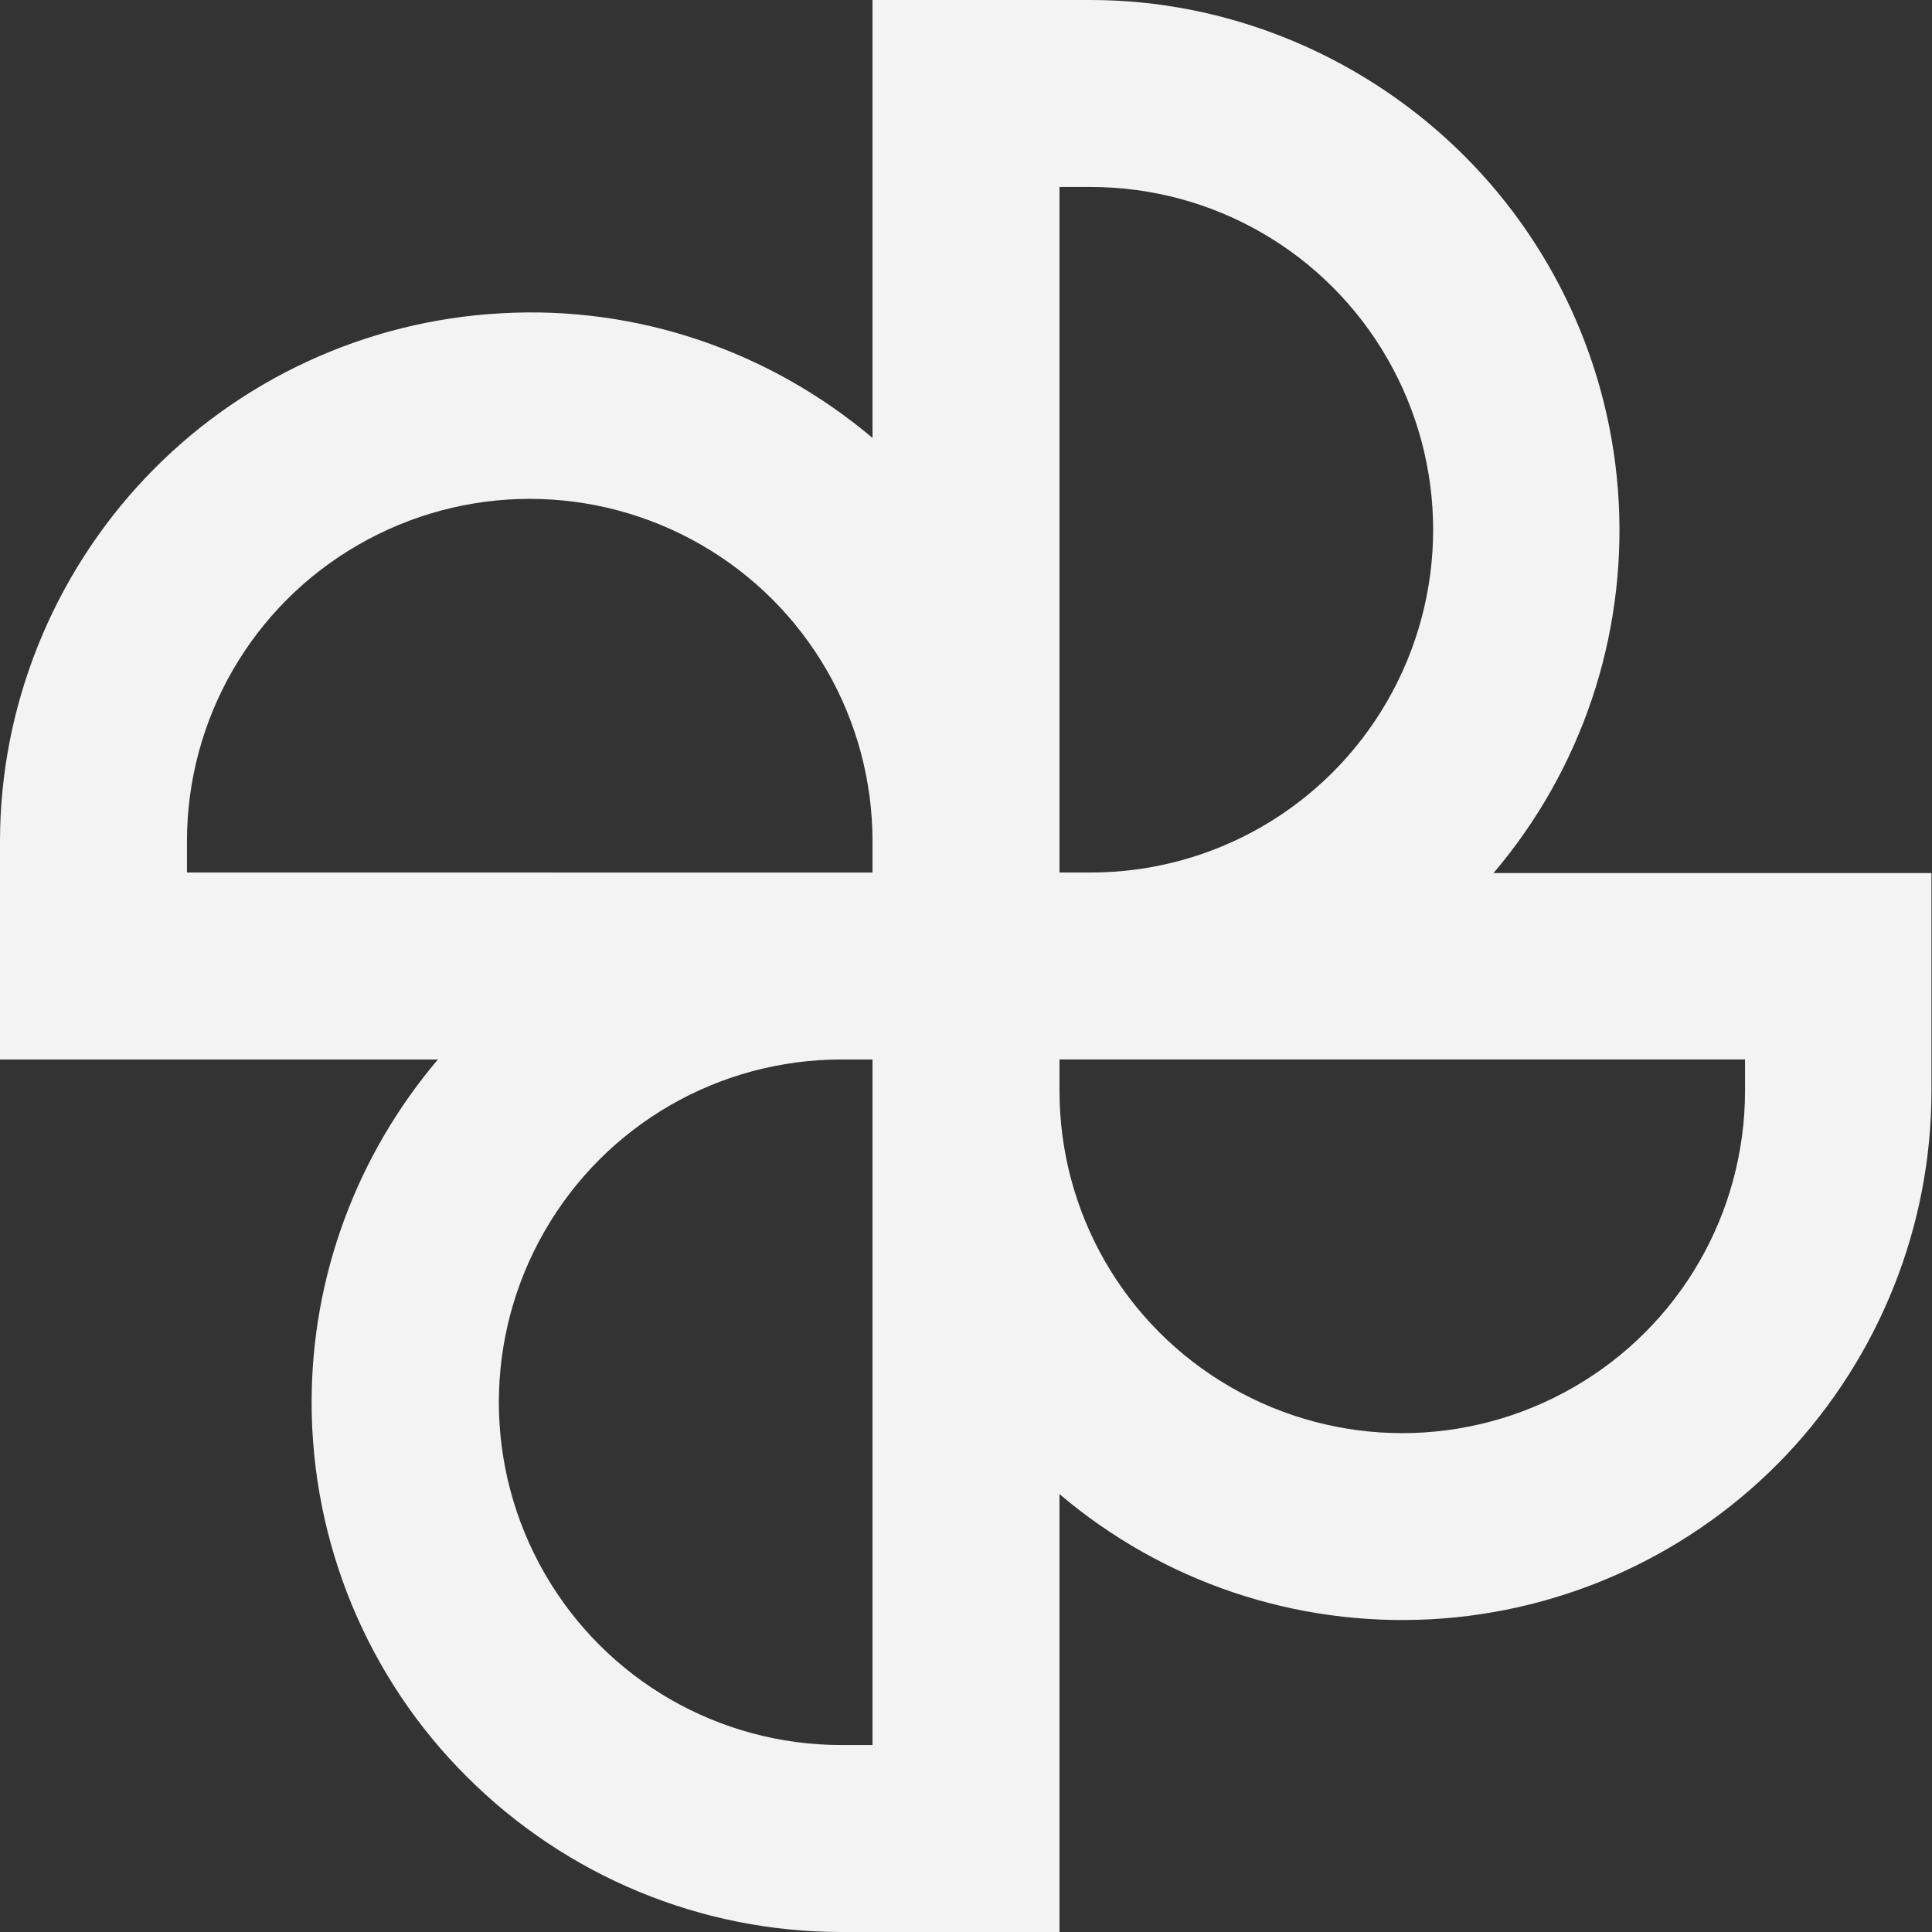<?xml version="1.0" encoding="UTF-8"?> <!-- Generator: Adobe Illustrator 27.3.1, SVG Export Plug-In . SVG Version: 6.00 Build 0) --> <svg xmlns="http://www.w3.org/2000/svg" xmlns:xlink="http://www.w3.org/1999/xlink" id="Layer_1" x="0px" y="0px" viewBox="0 0 347.2 347.2" style="enable-background:new 0 0 347.2 347.2;" xml:space="preserve"><rect x="0" y="0" width="347.2" height="347.2" fill="#333333" stroke="none"/> <style type="text/css"> .st0{fill:#F3F3F3;} </style> <g> <path class="st0" d="M56,252c0,25.2,10,49.5,27.9,67.3c17.9,17.9,42.1,27.9,67.3,27.9h39.2v-78.7c18.6,15.8,42.4,23.8,66.7,22.5 s47.2-11.9,63.9-29.5c16.7-17.7,26.1-41.1,26.1-65.4v-39.2h-78.7c15.8-18.6,23.8-42.4,22.5-66.7S279,43,261.4,26.3S220.3,0,196,0 h-39.2v78.7C138.2,63,114.4,54.9,90.1,56.3c-24.3,1.3-47.2,11.9-63.9,29.5S0,126.9,0,151.2v39.2h78.7C64.1,207.6,56,229.4,56,252 L56,252z M156.8,313.6h-5.6c-22,0-42.3-11.7-53.3-30.8s-11-42.5,0-61.6s31.3-30.8,53.3-30.8h5.6V313.6z M313.6,196 c0,22-11.7,42.3-30.8,53.3c-19.1,11-42.5,11-61.6,0c-19.1-11-30.8-31.3-30.8-53.3v-5.6h123.2V196z M190.4,33.6h5.6l0,0 c22,0,42.3,11.7,53.3,30.8c11,19.1,11,42.5,0,61.6c-11,19.1-31.3,30.8-53.3,30.8h-5.6V33.6z M33.6,151.2c0-22,11.7-42.3,30.8-53.3 s42.5-11,61.6,0s30.8,31.3,30.8,53.3v5.6H33.6C33.6,156.8,33.6,151.2,33.6,151.2z"></path> </g> </svg> 